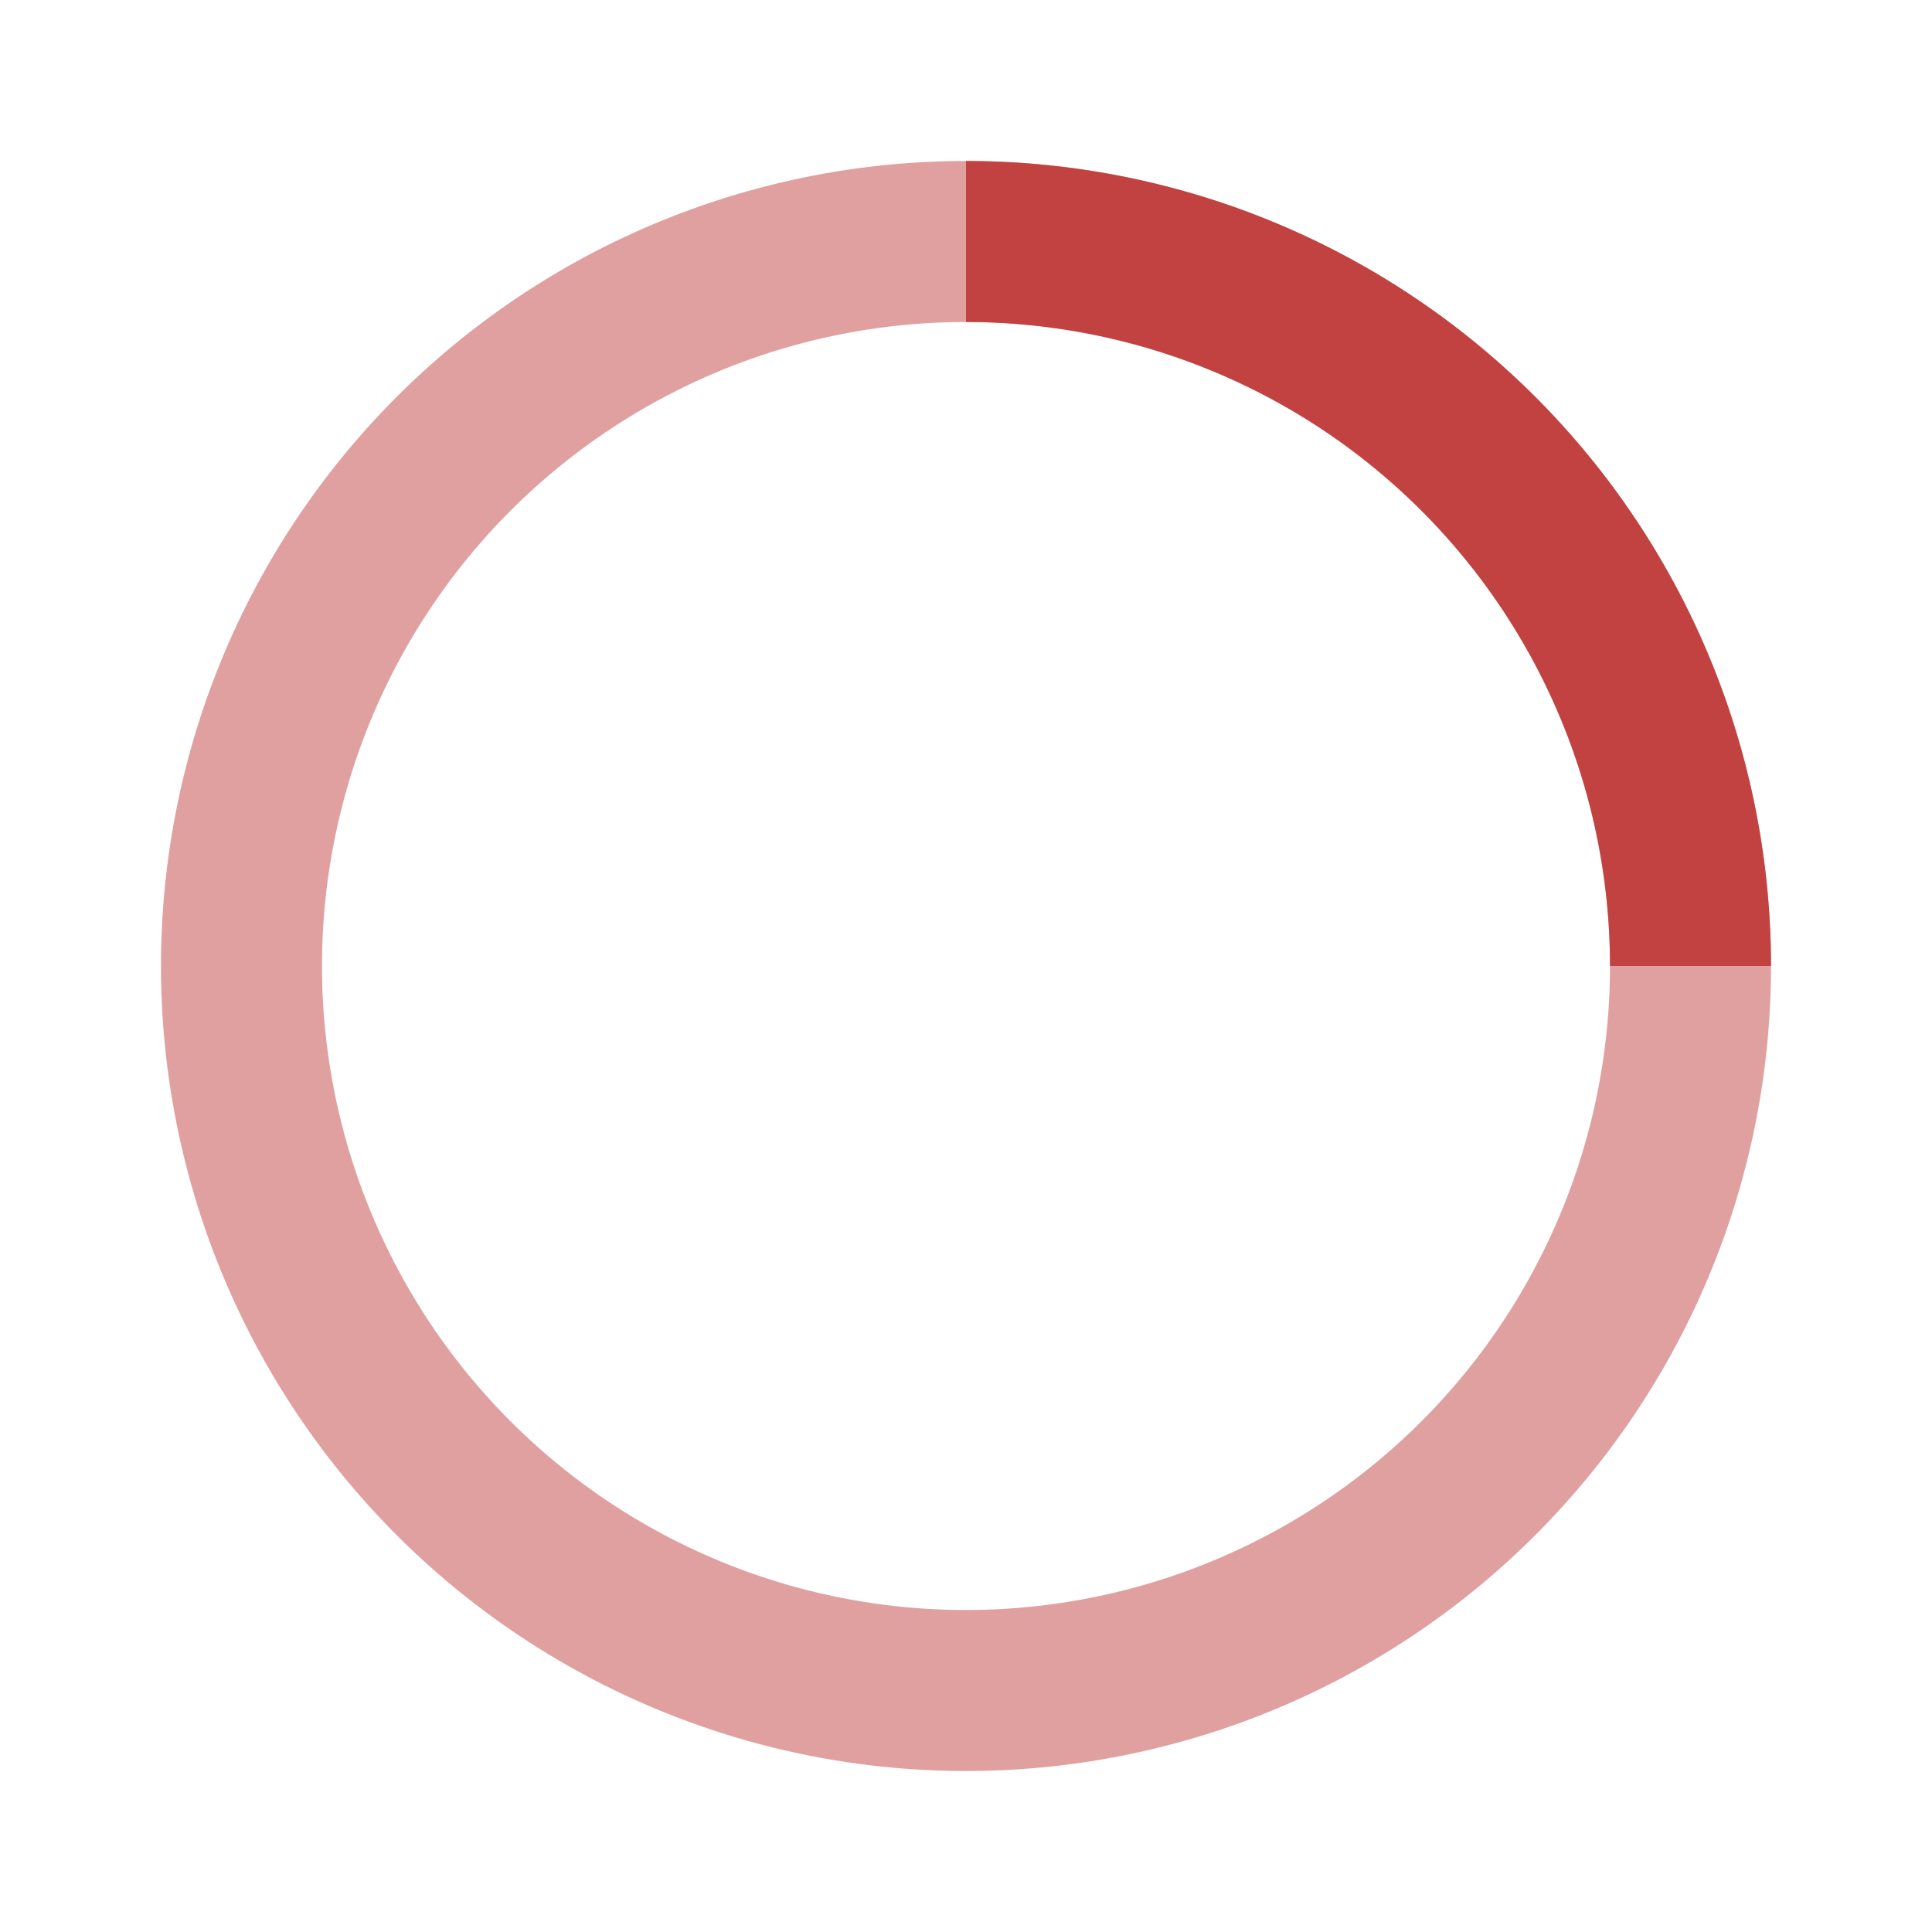 <svg xmlns="http://www.w3.org/2000/svg" width="2.2em" height="2.2em" viewBox="0 0 24 24"><path fill="#c24242" d="M12 2a10 10 0 1 0 10 10A10 10 0 0 0 12 2m0 18a8 8 0 1 1 8-8 8 8 0 0 1-8 8" opacity="0.5"/><path fill="#c24242" d="M20 12h2A10 10 0 0 0 12 2v2a8 8 0 0 1 8 8"><animateTransform attributeName="transform" dur="1s" from="0 12 12" repeatCount="indefinite" to="360 12 12" type="rotate"/></path></svg>